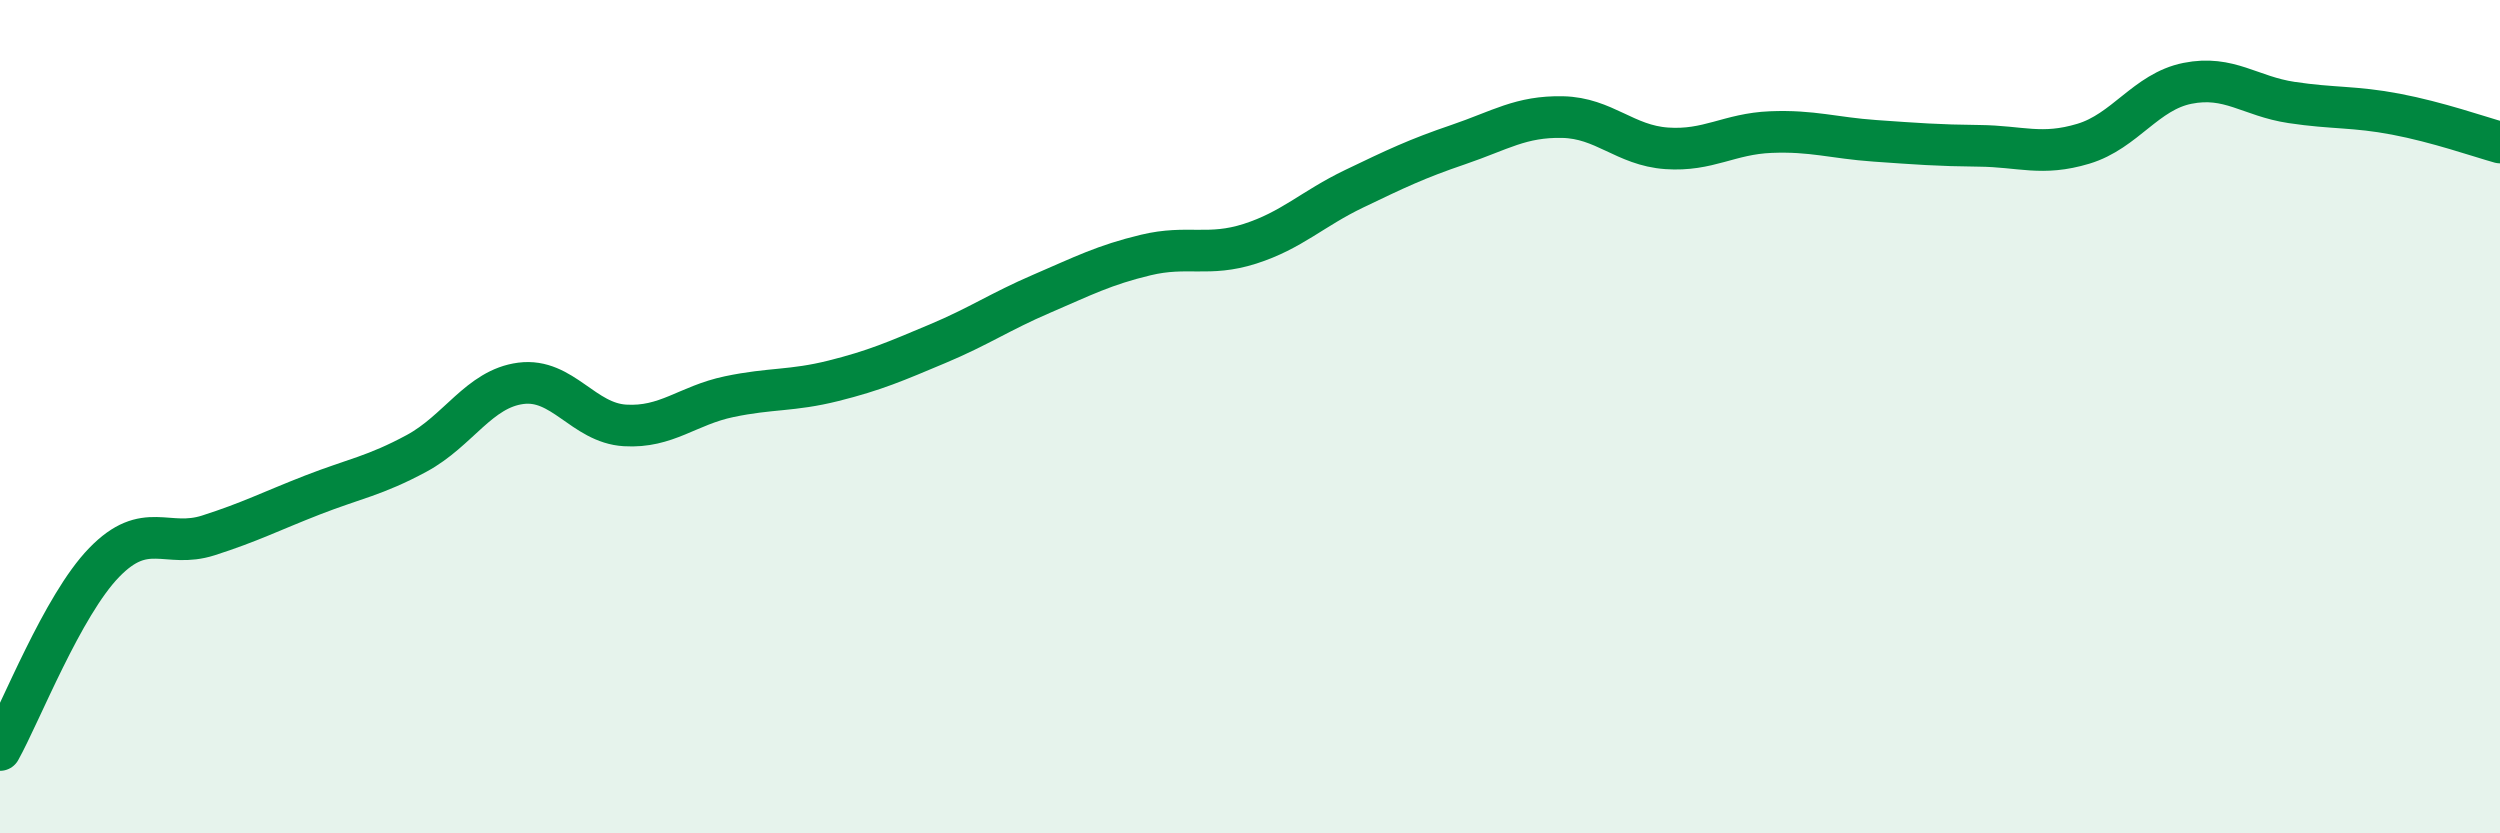 
    <svg width="60" height="20" viewBox="0 0 60 20" xmlns="http://www.w3.org/2000/svg">
      <path
        d="M 0,18 C 0.5,17.1 1.5,14.53 2.5,13.5 C 3.5,12.47 4,13.17 5,12.85 C 6,12.53 6.5,12.27 7.5,11.88 C 8.5,11.49 9,11.42 10,10.88 C 11,10.34 11.5,9.33 12.5,9.2 C 13.5,9.07 14,10.15 15,10.21 C 16,10.27 16.5,9.73 17.5,9.52 C 18.5,9.31 19,9.39 20,9.14 C 21,8.89 21.5,8.67 22.5,8.25 C 23.5,7.83 24,7.48 25,7.05 C 26,6.62 26.5,6.36 27.5,6.12 C 28.5,5.88 29,6.17 30,5.85 C 31,5.53 31.5,5.01 32.5,4.53 C 33.5,4.05 34,3.81 35,3.47 C 36,3.13 36.5,2.79 37.5,2.81 C 38.5,2.83 39,3.49 40,3.56 C 41,3.63 41.5,3.21 42.5,3.17 C 43.5,3.13 44,3.31 45,3.38 C 46,3.45 46.5,3.49 47.5,3.5 C 48.5,3.51 49,3.75 50,3.45 C 51,3.15 51.5,2.2 52.5,2 C 53.5,1.8 54,2.31 55,2.46 C 56,2.61 56.5,2.55 57.5,2.74 C 58.5,2.93 59.5,3.28 60,3.42L60 20L0 20Z"
        fill="#008740"
        opacity="0.1"
        stroke-linecap="round"
        stroke-linejoin="round"
      />
      <path
        d="M 0,18 C 0.5,17.1 1.5,14.53 2.5,13.5 C 3.5,12.47 4,13.17 5,12.85 C 6,12.53 6.5,12.27 7.5,11.88 C 8.5,11.49 9,11.42 10,10.88 C 11,10.34 11.5,9.33 12.5,9.2 C 13.5,9.07 14,10.15 15,10.21 C 16,10.27 16.5,9.73 17.5,9.52 C 18.5,9.31 19,9.39 20,9.14 C 21,8.89 21.5,8.67 22.5,8.25 C 23.5,7.83 24,7.48 25,7.05 C 26,6.62 26.5,6.36 27.5,6.12 C 28.5,5.88 29,6.17 30,5.85 C 31,5.53 31.5,5.01 32.5,4.53 C 33.5,4.05 34,3.81 35,3.47 C 36,3.13 36.5,2.79 37.5,2.81 C 38.5,2.83 39,3.49 40,3.56 C 41,3.63 41.5,3.21 42.5,3.17 C 43.5,3.13 44,3.31 45,3.38 C 46,3.45 46.5,3.49 47.5,3.5 C 48.5,3.51 49,3.75 50,3.45 C 51,3.15 51.5,2.2 52.5,2 C 53.5,1.8 54,2.31 55,2.46 C 56,2.61 56.5,2.55 57.5,2.74 C 58.5,2.93 59.5,3.28 60,3.42"
        stroke="#008740"
        stroke-width="1"
        fill="none"
        stroke-linecap="round"
        stroke-linejoin="round"
      />
    </svg>
  